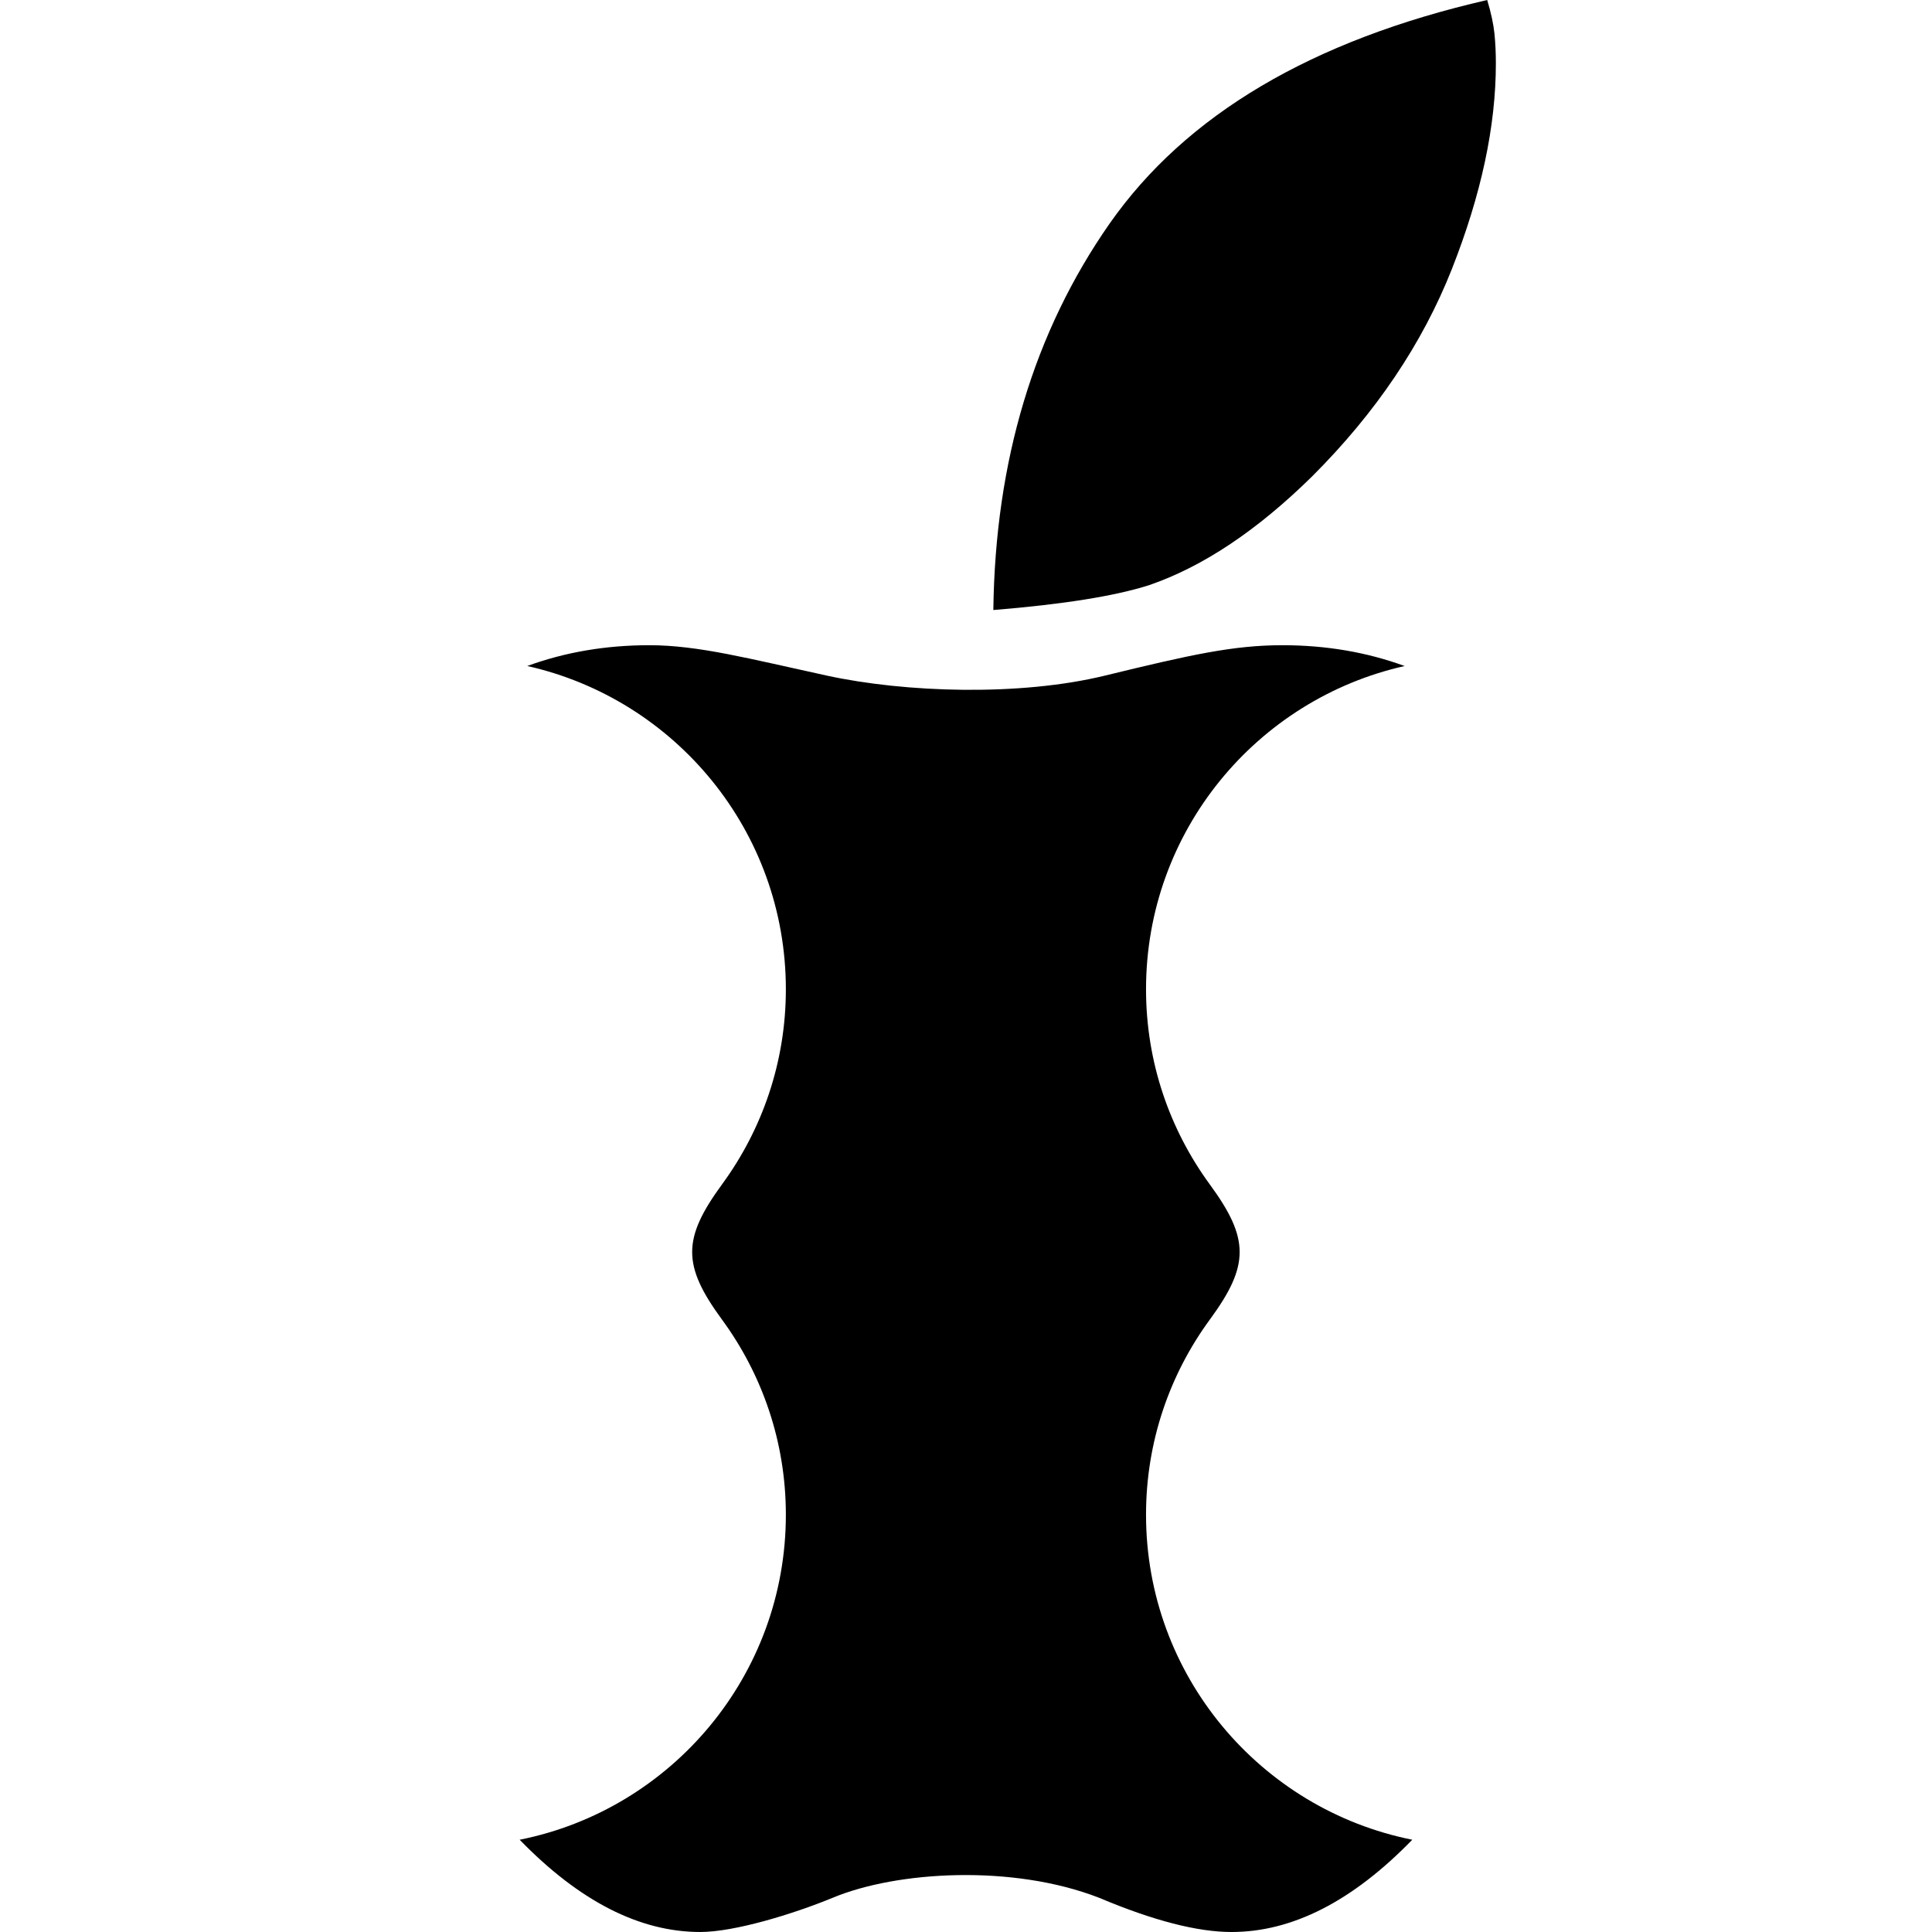 <?xml version="1.0" encoding="UTF-8" standalone="no"?><!DOCTYPE svg><svg xmlns="http://www.w3.org/2000/svg" xmlns:xlink="http://www.w3.org/1999/xlink" version="1.1" id="Layer_1" x="0px" y="0px" width="100px" height="100px" viewBox="0 0 100 100" enable-background="new 0 0 100 100" xml:space="preserve"><g><path fill="rgb(0,0,0)" d="M77.354,1.747C77.302,1.251,77.178,0.665,76.977,0C67.9,2.085,61.374,5.941,57.43,11.577   c-3.918,5.614-5.918,12.287-6.015,19.998c3.603-0.293,6.285-0.721,8.056-1.285c2.795-0.958,5.607-2.84,8.448-5.636   c3.297-3.292,5.709-6.876,7.231-10.731c1.521-3.855,2.276-7.395,2.276-10.642C77.426,2.762,77.404,2.266,77.354,1.747z"/></g><path fill="rgb(0,0,0)" d="M40.676,78.4c0-3.782-1.233-7.273-3.311-10.105c-2.056-2.805-2.05-4.184,0.011-6.998  c2.07-2.831,3.3-6.314,3.3-10.092c0-8.182-5.725-15.013-13.386-16.733c1.961-0.717,4.067-1.076,6.319-1.076  c2.537,0,5.146,0.693,9.182,1.572c4.047,0.88,9.971,1.082,14.407,0c4.44-1.082,6.645-1.572,9.182-1.572  c2.253,0,4.361,0.36,6.324,1.077c-7.659,1.722-13.386,8.553-13.386,16.732c0,3.775,1.226,7.261,3.295,10.092  c2.062,2.814,2.068,4.193,0.012,6.998c-2.078,2.832-3.307,6.323-3.307,10.105c0,8.32,5.923,15.254,13.781,16.824  C70.018,98.398,66.898,100,63.747,100c-1.765,0-4.047-0.586-6.854-1.77c-4.475-1.742-10.472-1.388-13.796,0  c-2.052,0.845-5.09,1.77-6.848,1.77c-3.151,0-6.268-1.602-9.351-4.775C34.756,93.654,40.676,86.723,40.676,78.4z"/></svg>